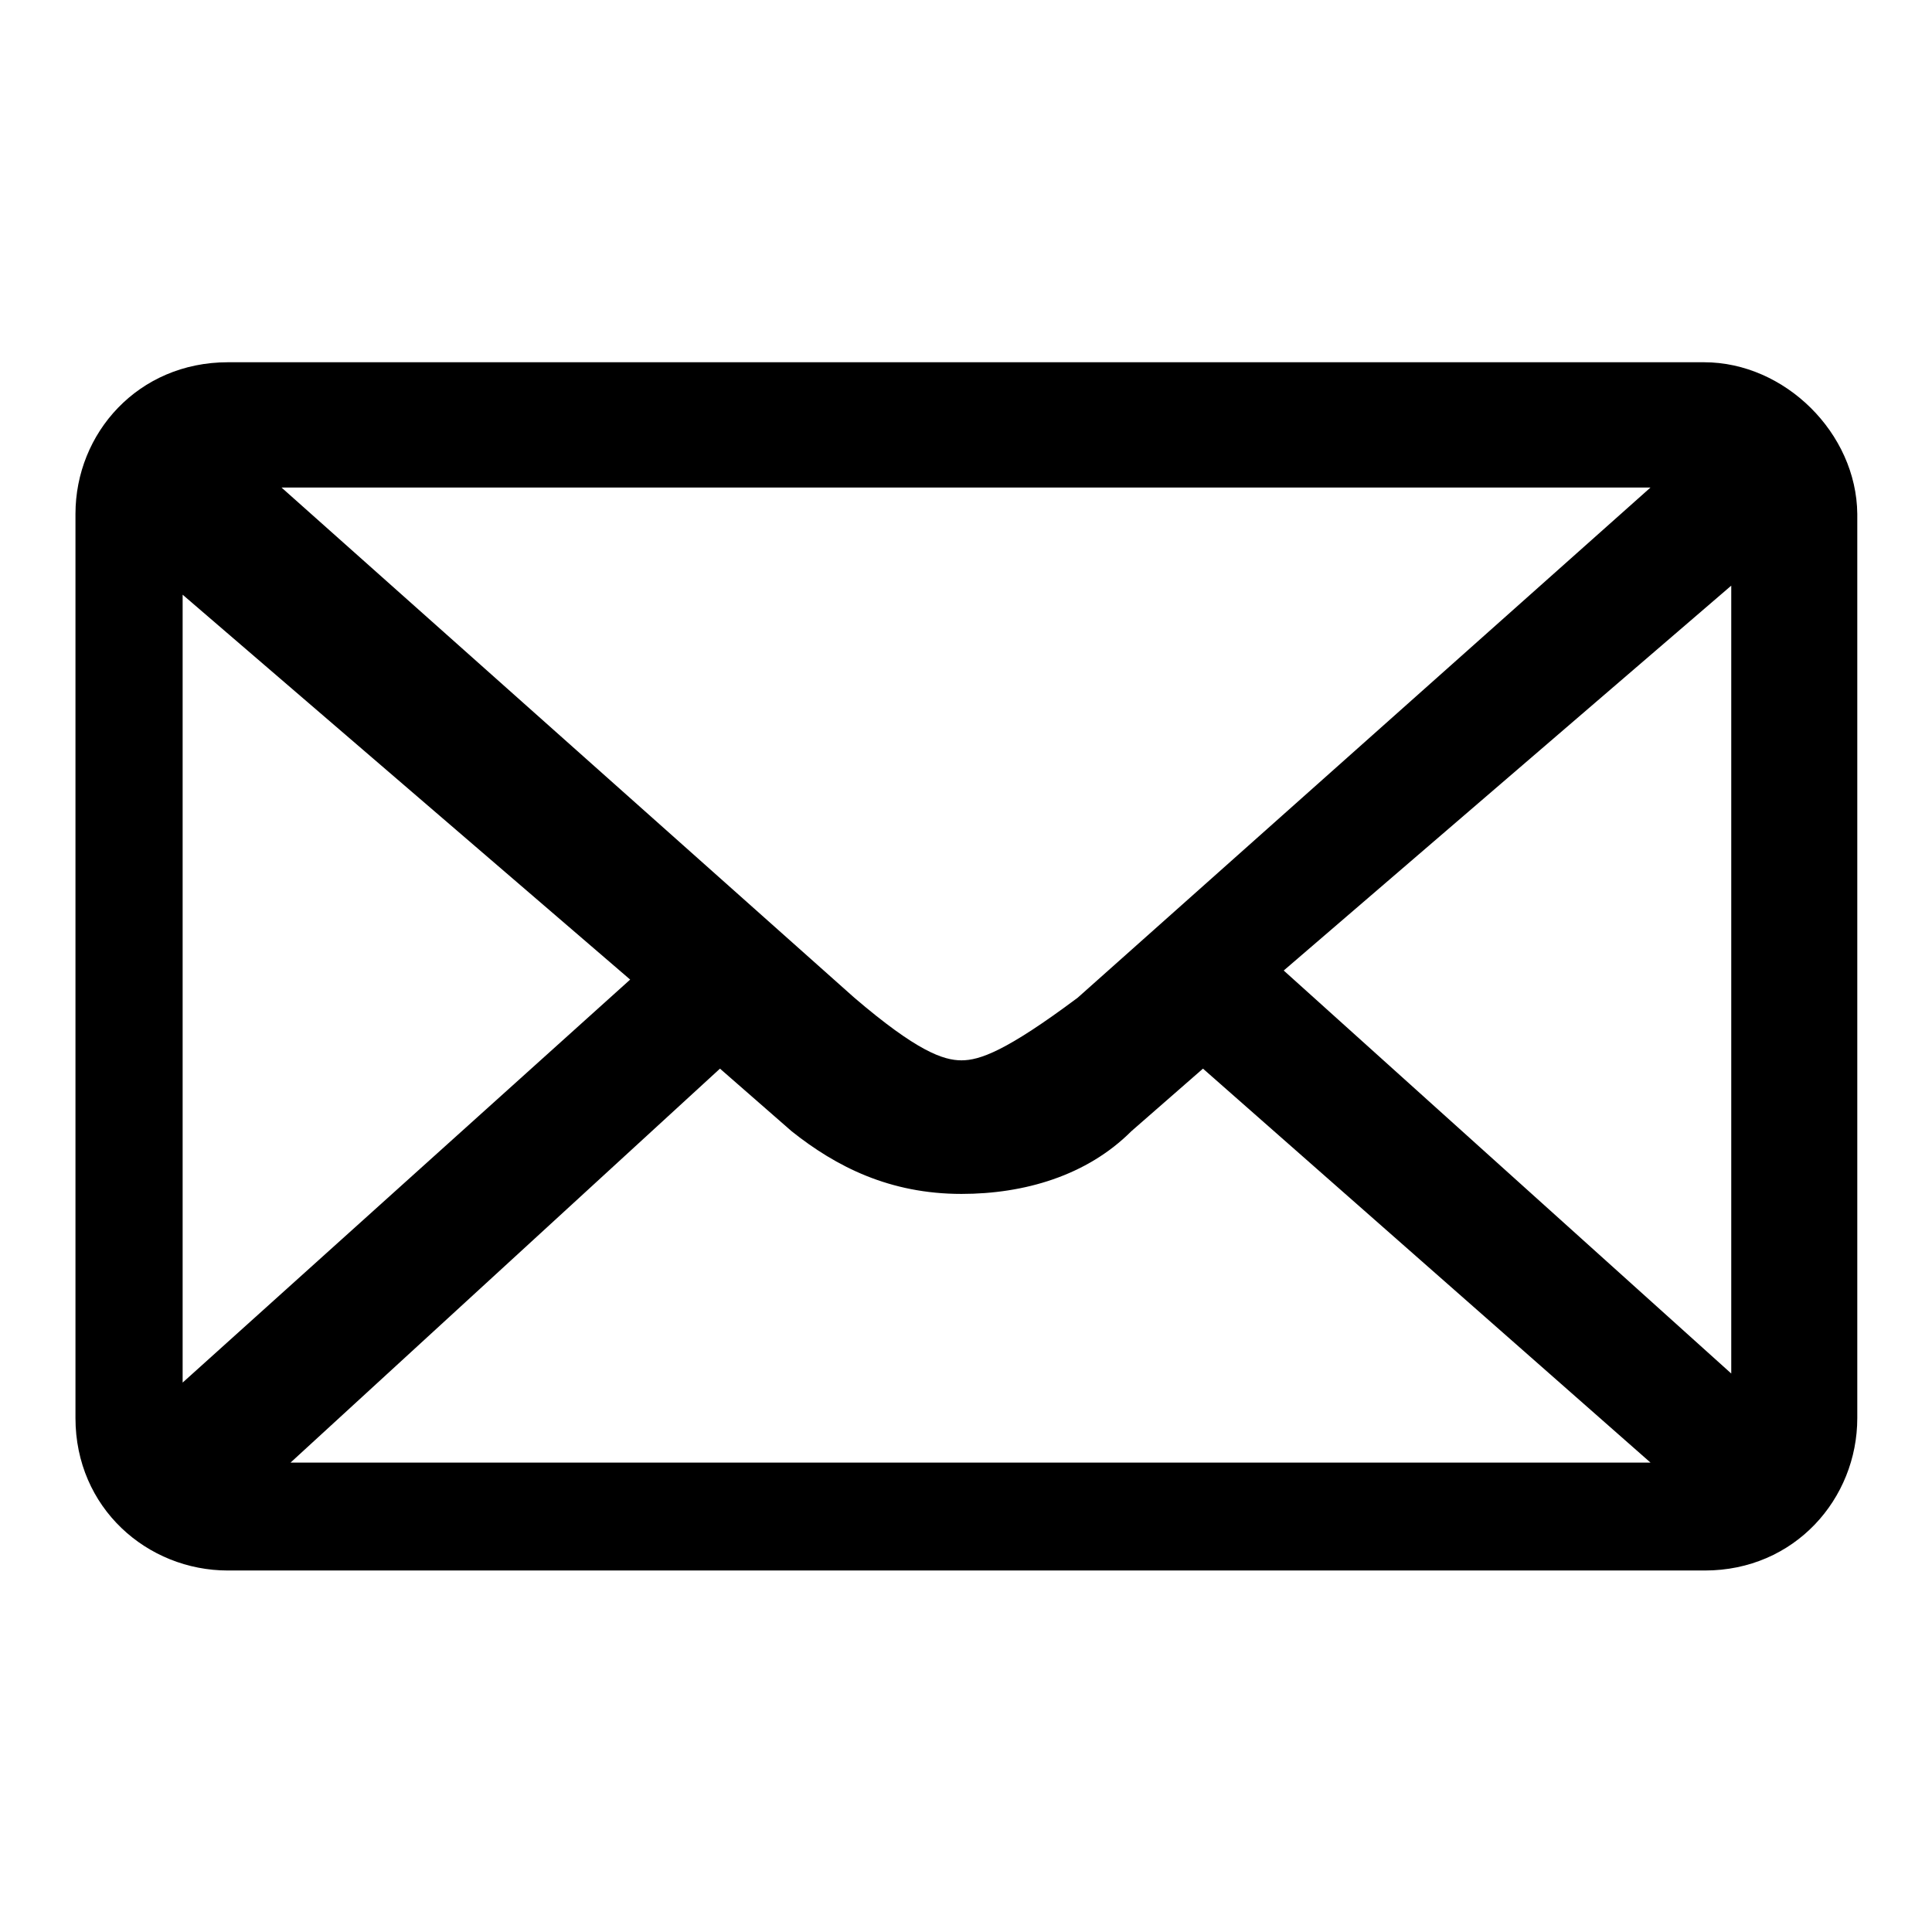 <?xml version="1.0" encoding="utf-8"?>
<!-- Svg Vector Icons : http://www.onlinewebfonts.com/icon -->
<!DOCTYPE svg PUBLIC "-//W3C//DTD SVG 1.1//EN" "http://www.w3.org/Graphics/SVG/1.1/DTD/svg11.dtd">
<svg version="1.1" xmlns="http://www.w3.org/2000/svg" xmlns:xlink="http://www.w3.org/1999/xlink" x="0px" y="0px" viewBox="0 0 256 256" enable-background="new 0 0 256 256" xml:space="preserve">
<g> <path fill="#000000" d="M83.5,129.8l-59.3,53.4V78.8L83.5,129.8z M127.4,140.5c-2.4,0-5.9-1.2-14.2-8.3L37.3,64.6h181.4l-75.9,67.6 C133.3,139.3,129.8,140.5,127.4,140.5z M95.4,141.6l9.5,8.3c5.9,4.7,13,8.3,22.5,8.3c8.3,0,16.6-2.4,22.5-8.3l9.5-8.3l59.3,52.2 H38.5L95.4,141.6L95.4,141.6z M229.4,77.6V182l-59.3-53.4L229.4,77.6z M225.8,48H30.2C18.3,48,10,57.4,10,68.1v119.8 c0,11.9,9.5,20.2,20.2,20.2h195.7c11.9,0,20.2-9.5,20.2-20.2V68.1C246,57.4,236.5,48,225.8,48L225.8,48z"/></g>
</svg>